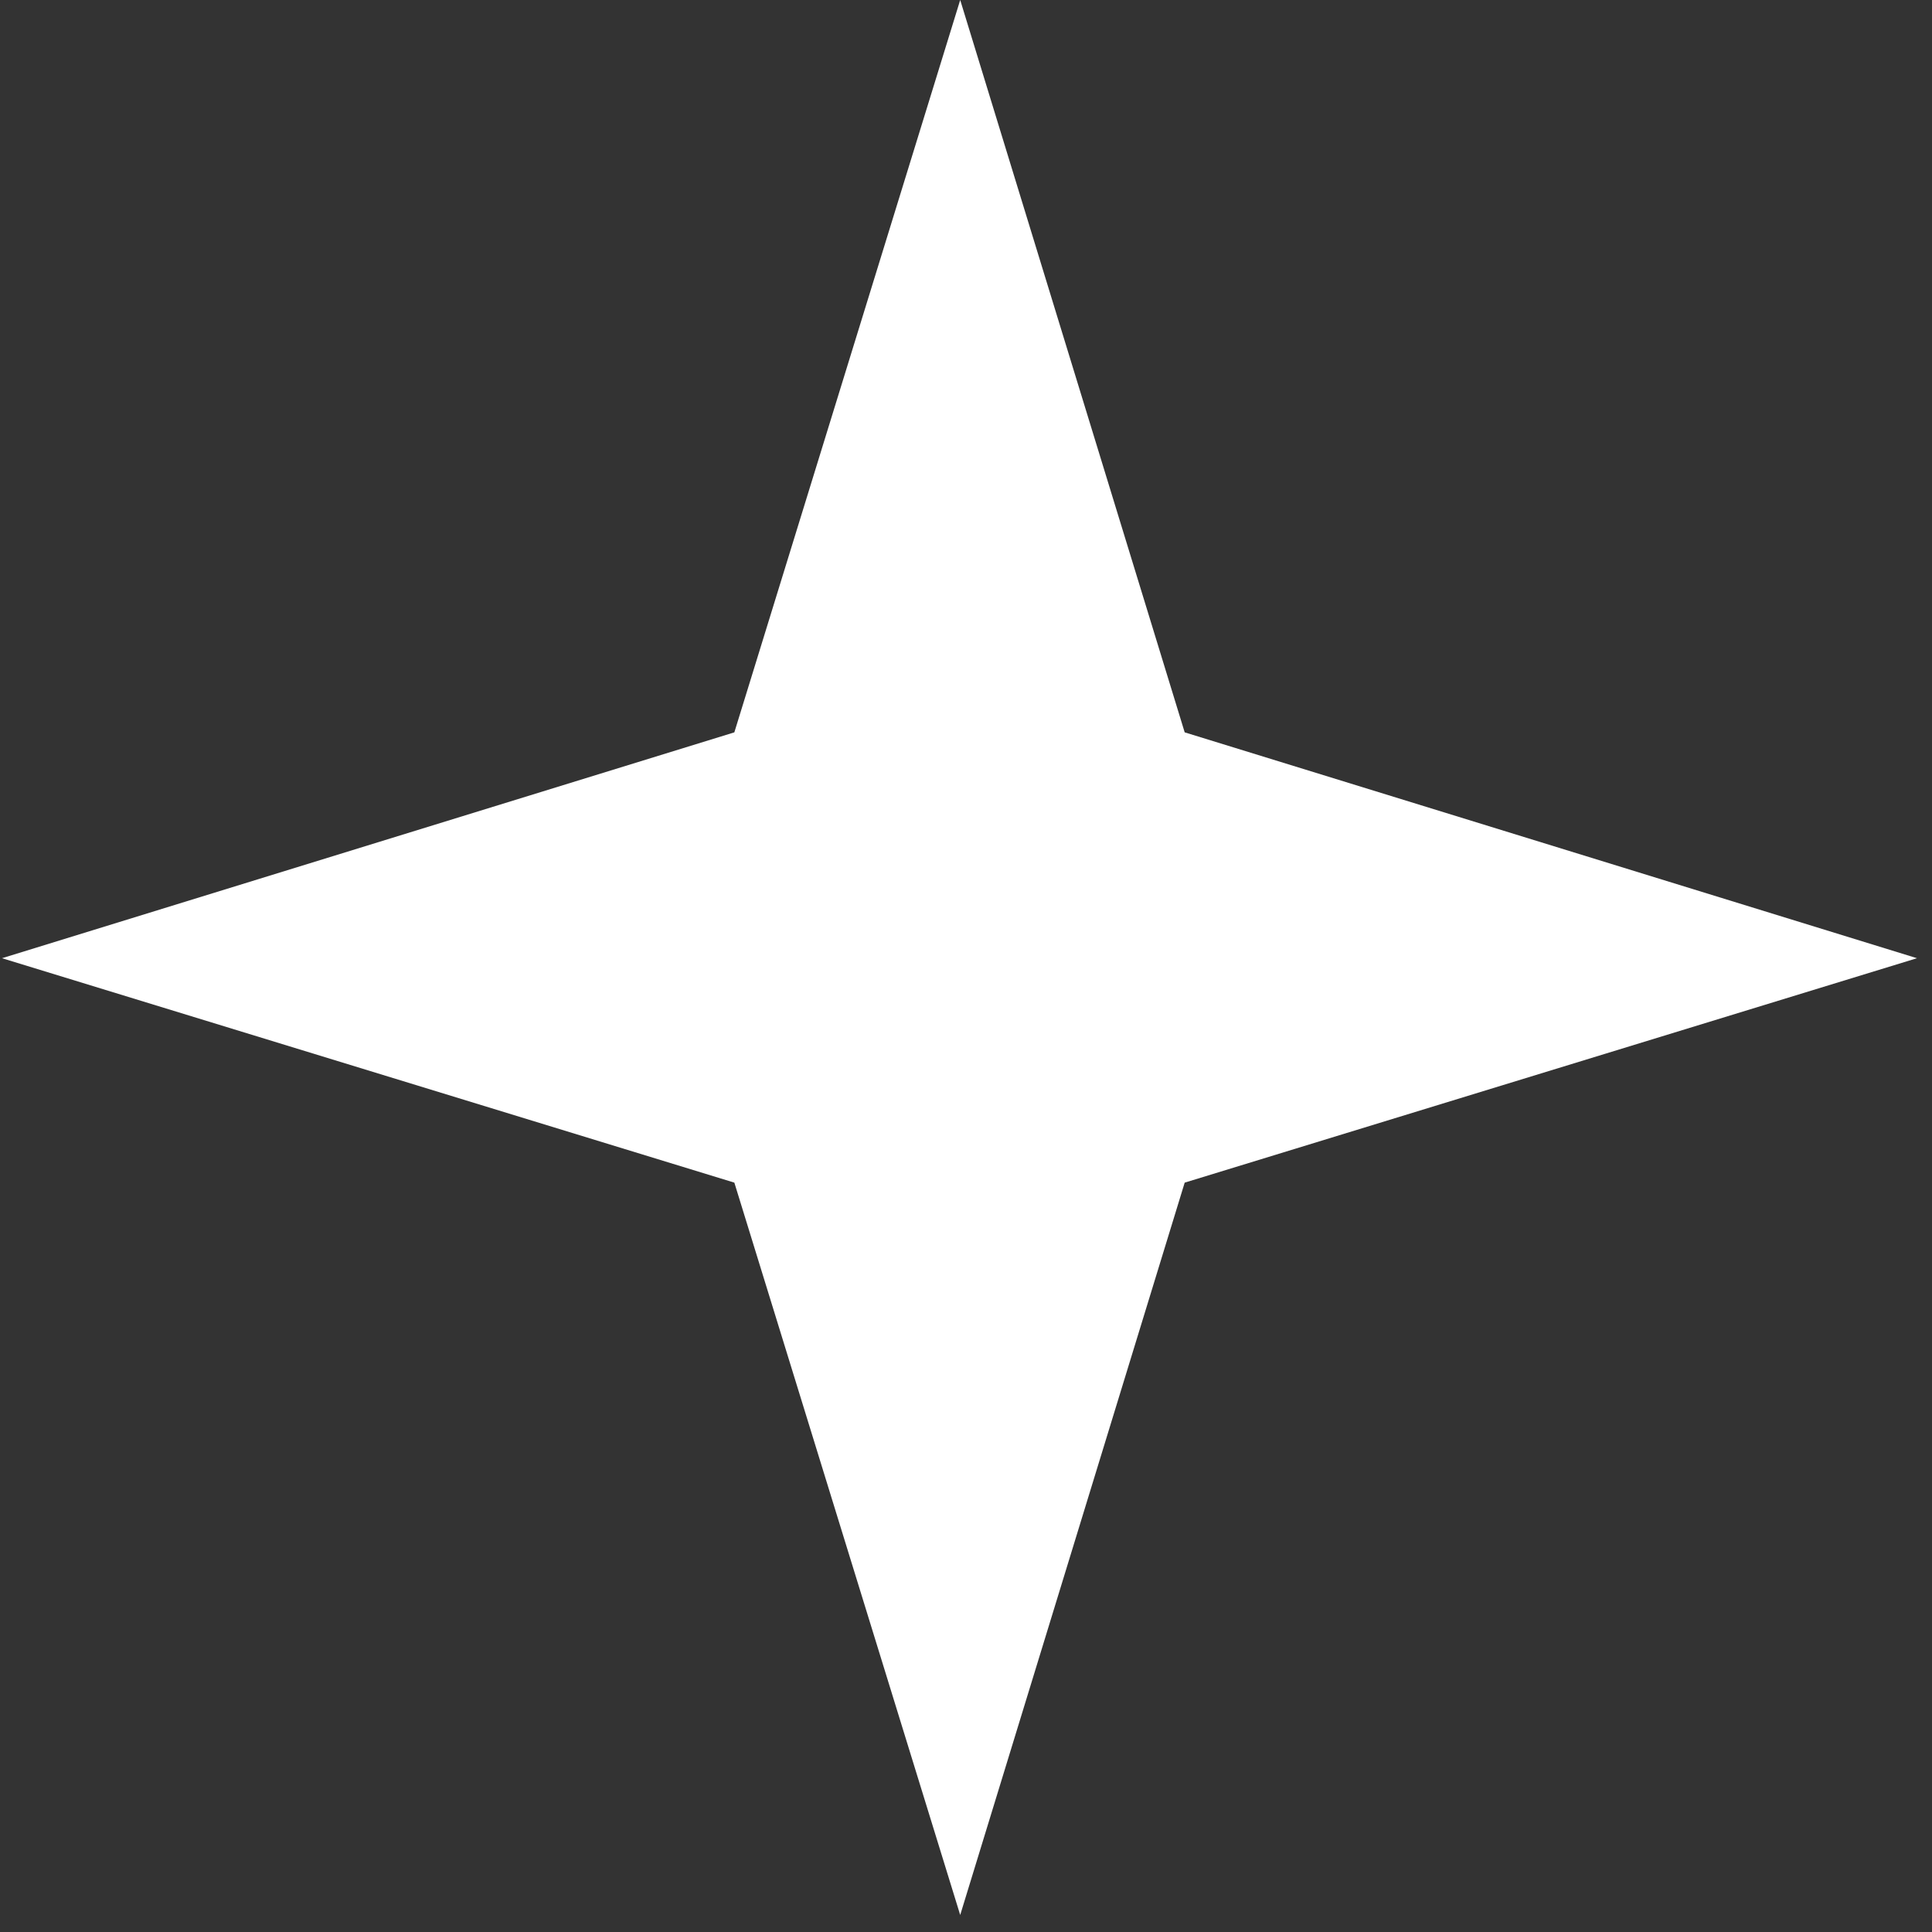 <?xml version="1.0" encoding="UTF-8"?> <svg xmlns="http://www.w3.org/2000/svg" width="31" height="31" viewBox="0 0 31 31" fill="none"><rect x="0" y="0" width="31" height="31" fill="#333333" stroke="none"/> <path d="M11.783 18.976L0.032 15.375L11.783 11.751L15.407 0L19.009 11.751L30.759 15.375L19.009 18.976L15.407 30.727L11.783 18.976Z" fill="white"></path> </svg> 
